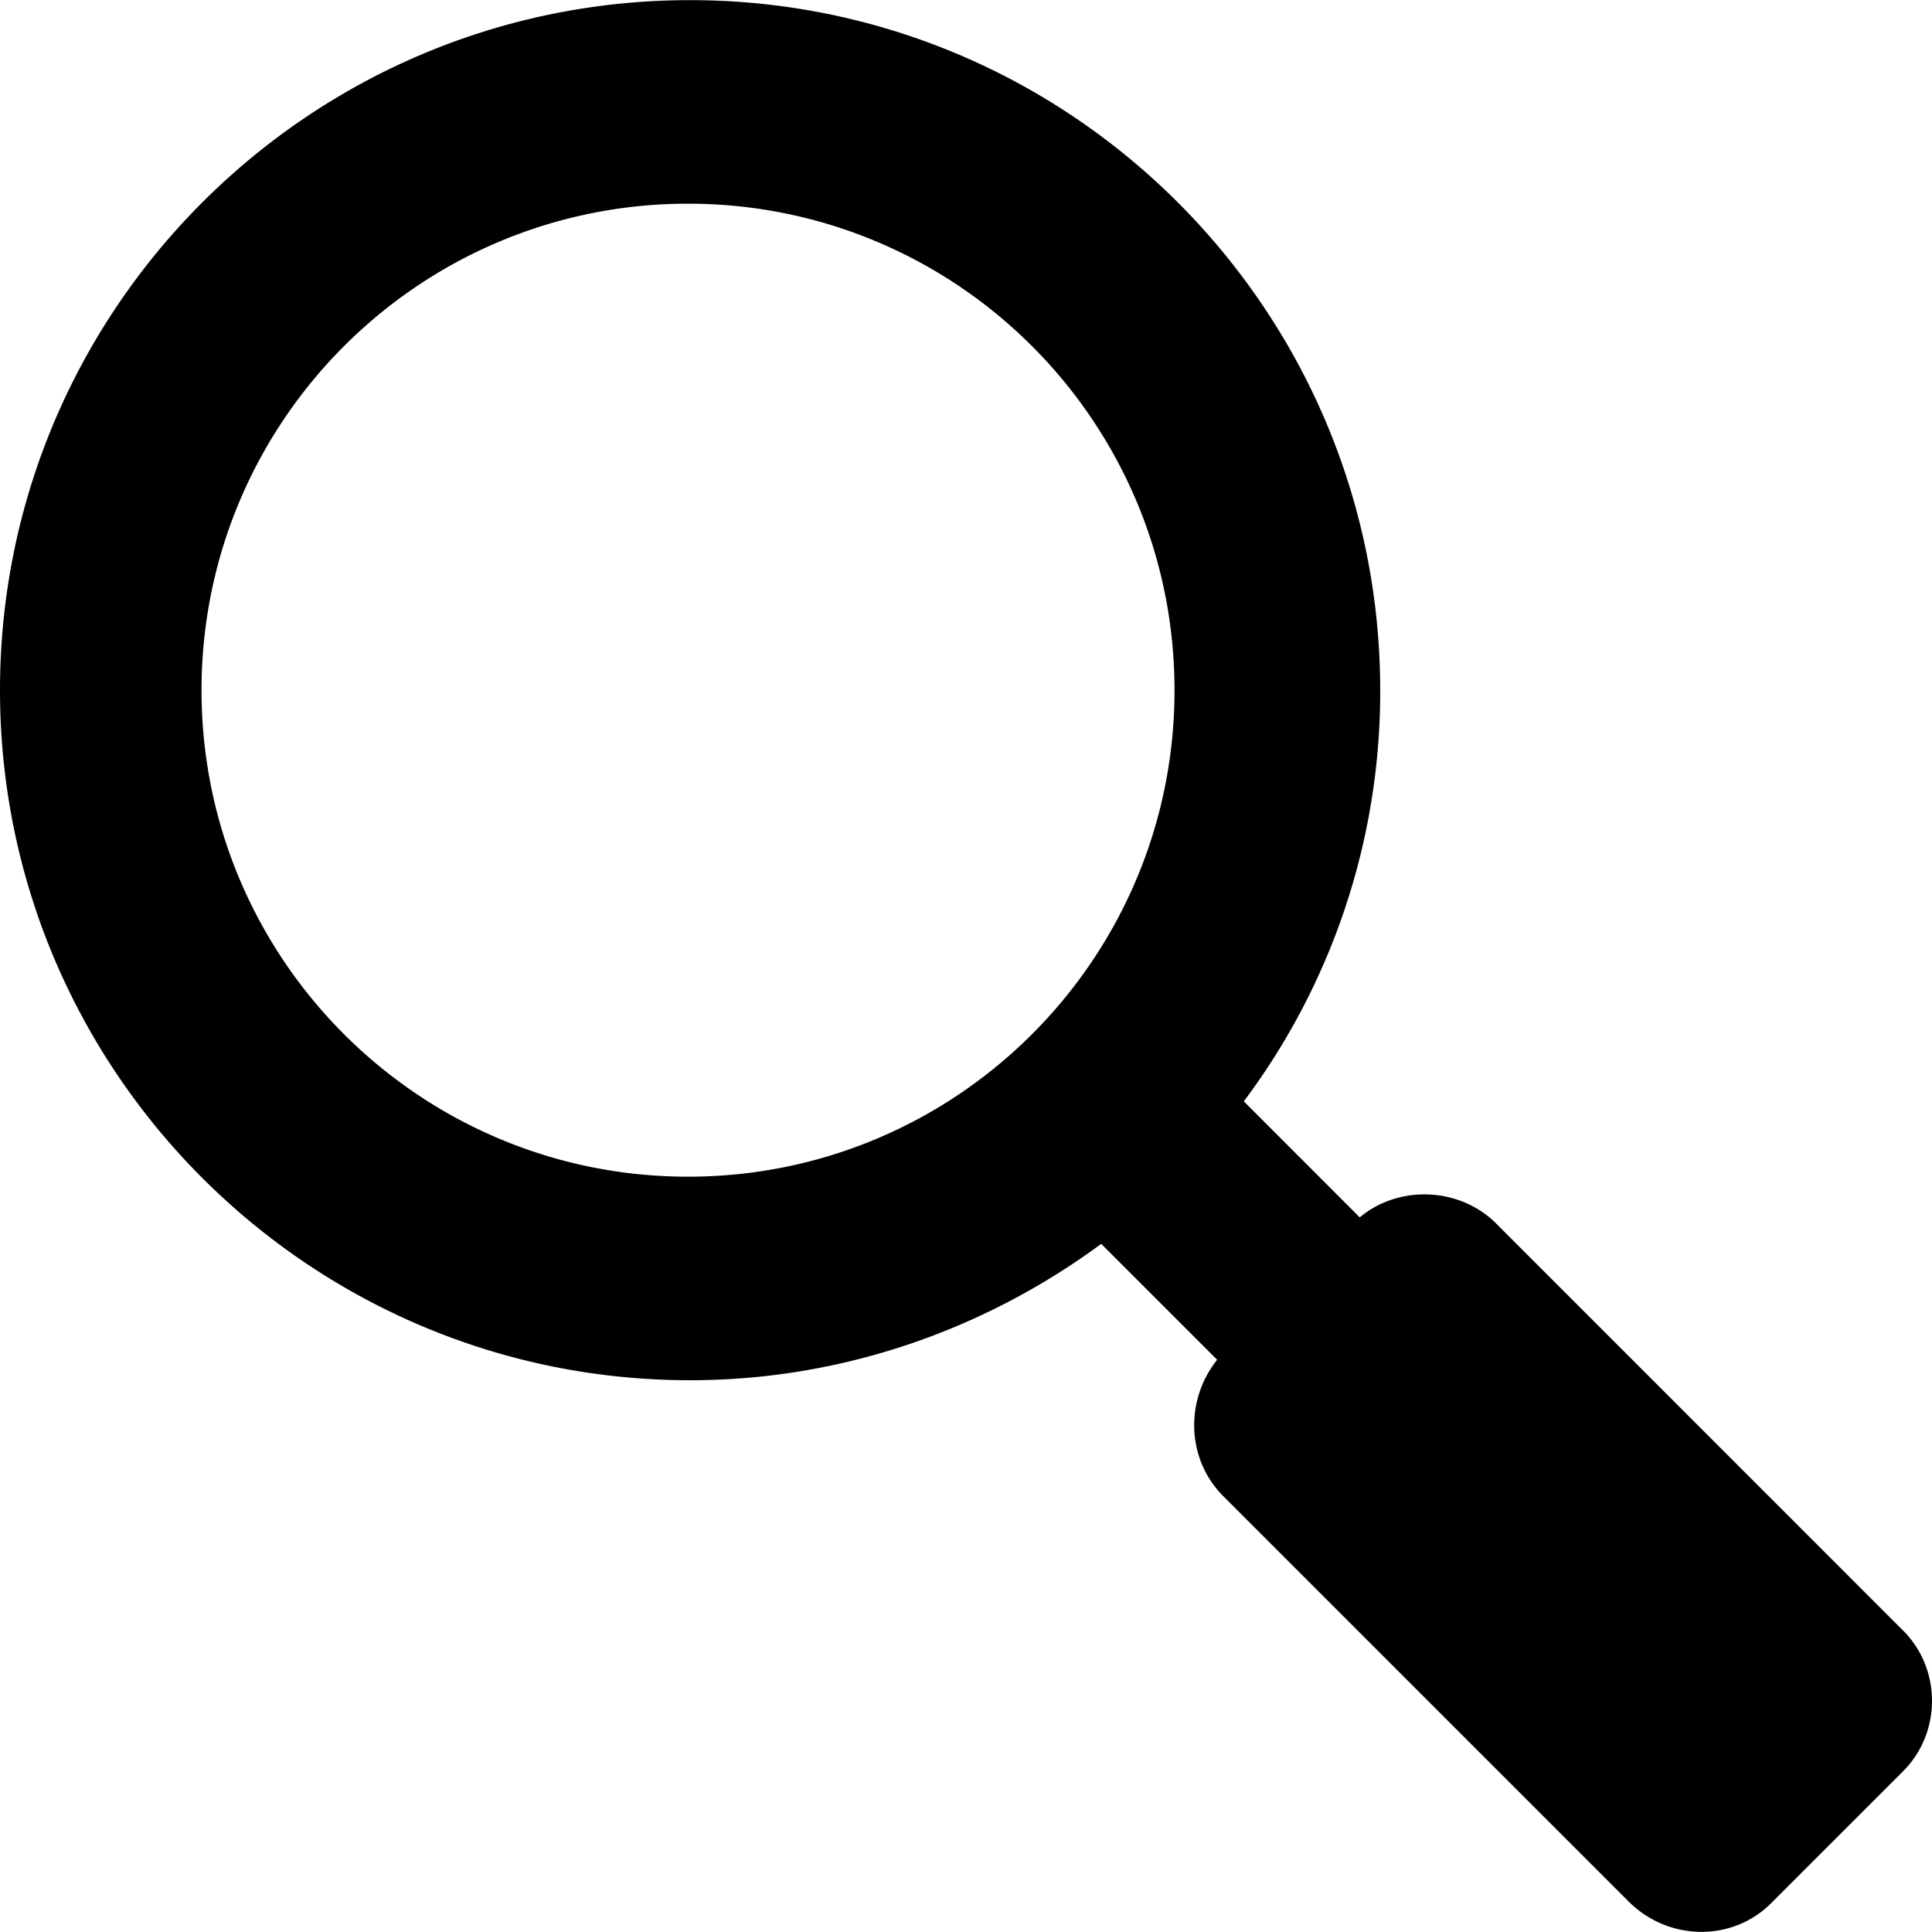 <svg xmlns="http://www.w3.org/2000/svg" viewBox="0 0 1000 1000"><title>search</title><path d="M984.06,843,774.4,633.28c-19-19-50.58-20-70.6-3.16l-60-60.06a353.57,353.57,0,0,0,70.59-212.82C714.34,160.21,554.19.07,357.17.07S0,160.21,0,357.24,160.15,714.41,357.17,714.41c79,0,152.77-26.34,212.83-70.59l60,60c-16.85,21.07-15.8,51.63,3.16,70.59L842.88,984.13c21.07,21.07,54.79,21.07,74.8,0l67.44-67.43C1005.13,896.68,1005.13,863,984.06,843ZM356.12,609.05c-139.08,0-251.81-112.74-251.81-251.81S217,105.43,356.12,105.43,607.93,218.16,607.93,357.24,495.19,609.05,356.12,609.05Z"/></svg>
